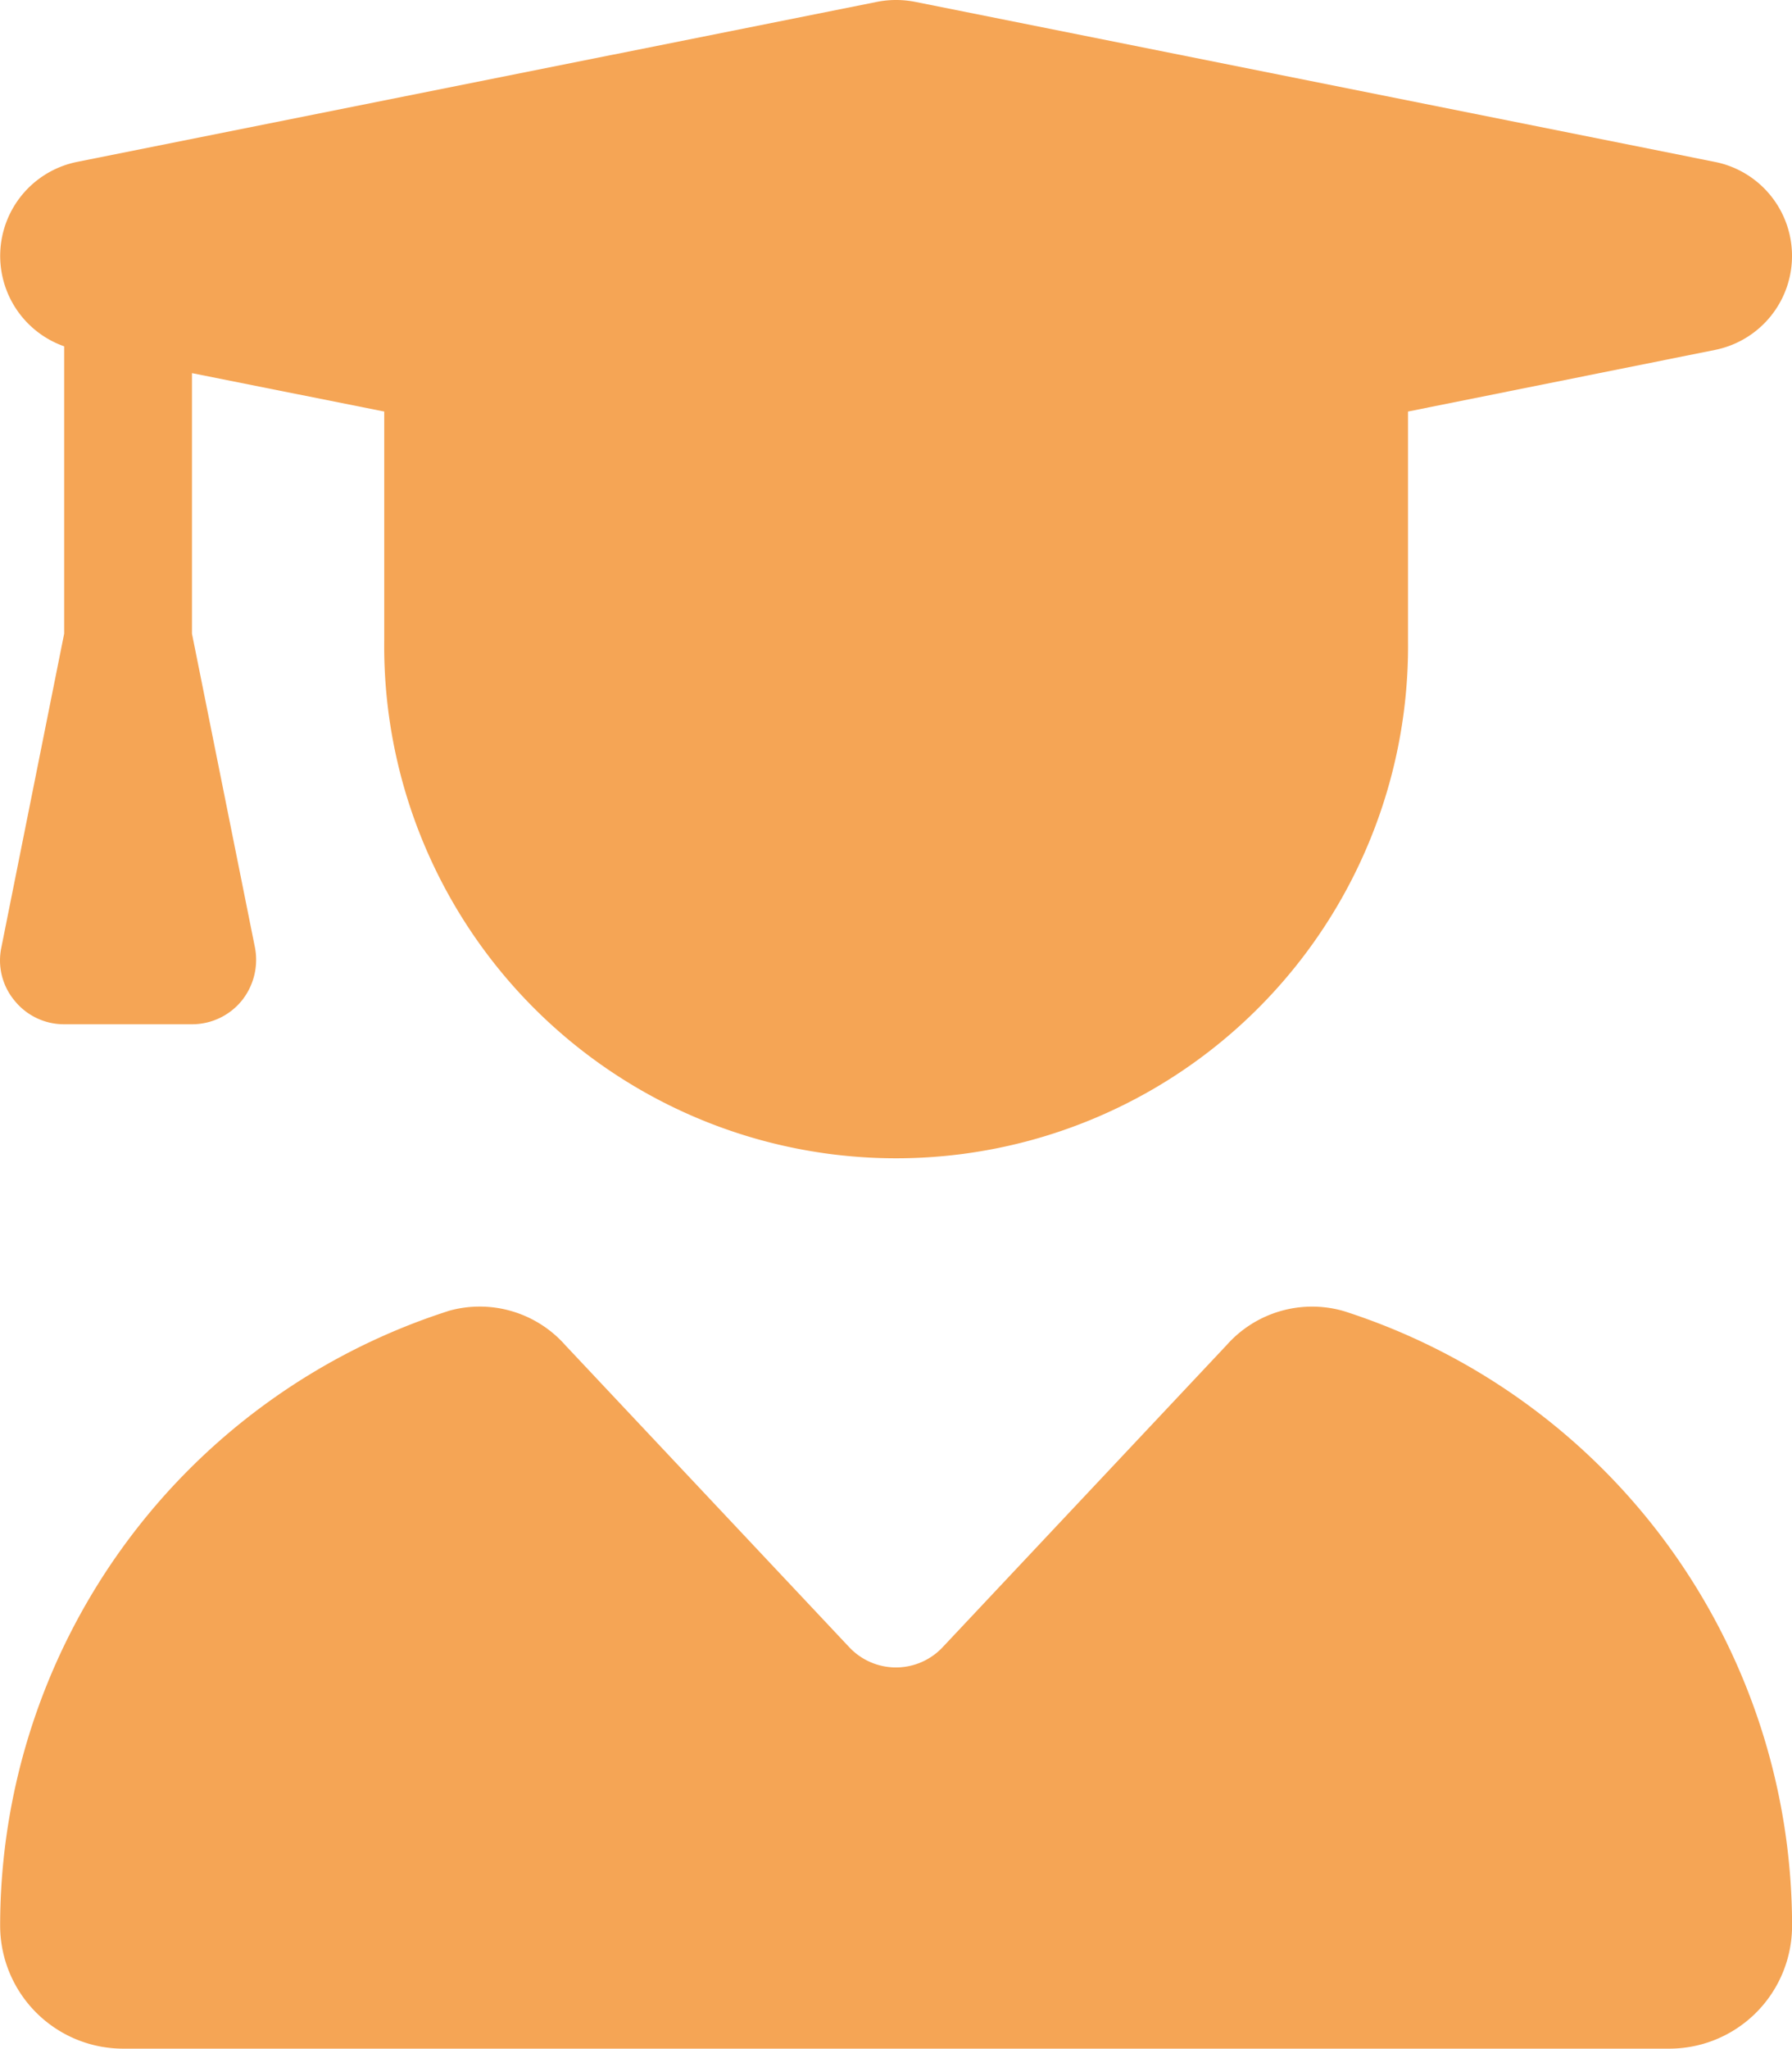 <?xml version="1.0" encoding="UTF-8"?>
<svg xmlns="http://www.w3.org/2000/svg" width="49.885" height="57" viewBox="0 0 49.885 57">
  <path id="user-graduate" d="M24.377.1a2.758,2.758,0,0,1,1.047,0L47.691,4.554a2.667,2.667,0,0,1,0,5.233L39.152,11.5v6.357a14.251,14.251,0,1,1-28.5,0V11.5L5.3,10.432v7.248L7.053,26.41a1.815,1.815,0,0,1-.367,1.481,1.787,1.787,0,0,1-1.381.657H1.742A1.768,1.768,0,0,1,.361,27.89,1.748,1.748,0,0,1-.006,26.41l1.748-8.729V9.686a2.668,2.668,0,0,1,.367-5.133ZM12.419,36.53a3.18,3.18,0,0,1,3.273.946L23.6,45.883a1.783,1.783,0,0,0,2.594,0L34.1,37.477a3.18,3.18,0,0,1,3.273-.946,17.965,17.965,0,0,1,12.47,17.1,3.419,3.419,0,0,1-3.418,3.418H3.379A3.426,3.426,0,0,1-.04,53.632a17.969,17.969,0,0,1,12.459-17.1Z" transform="translate(0.044 -0.05)" fill="#f5a555"></path>
</svg>
